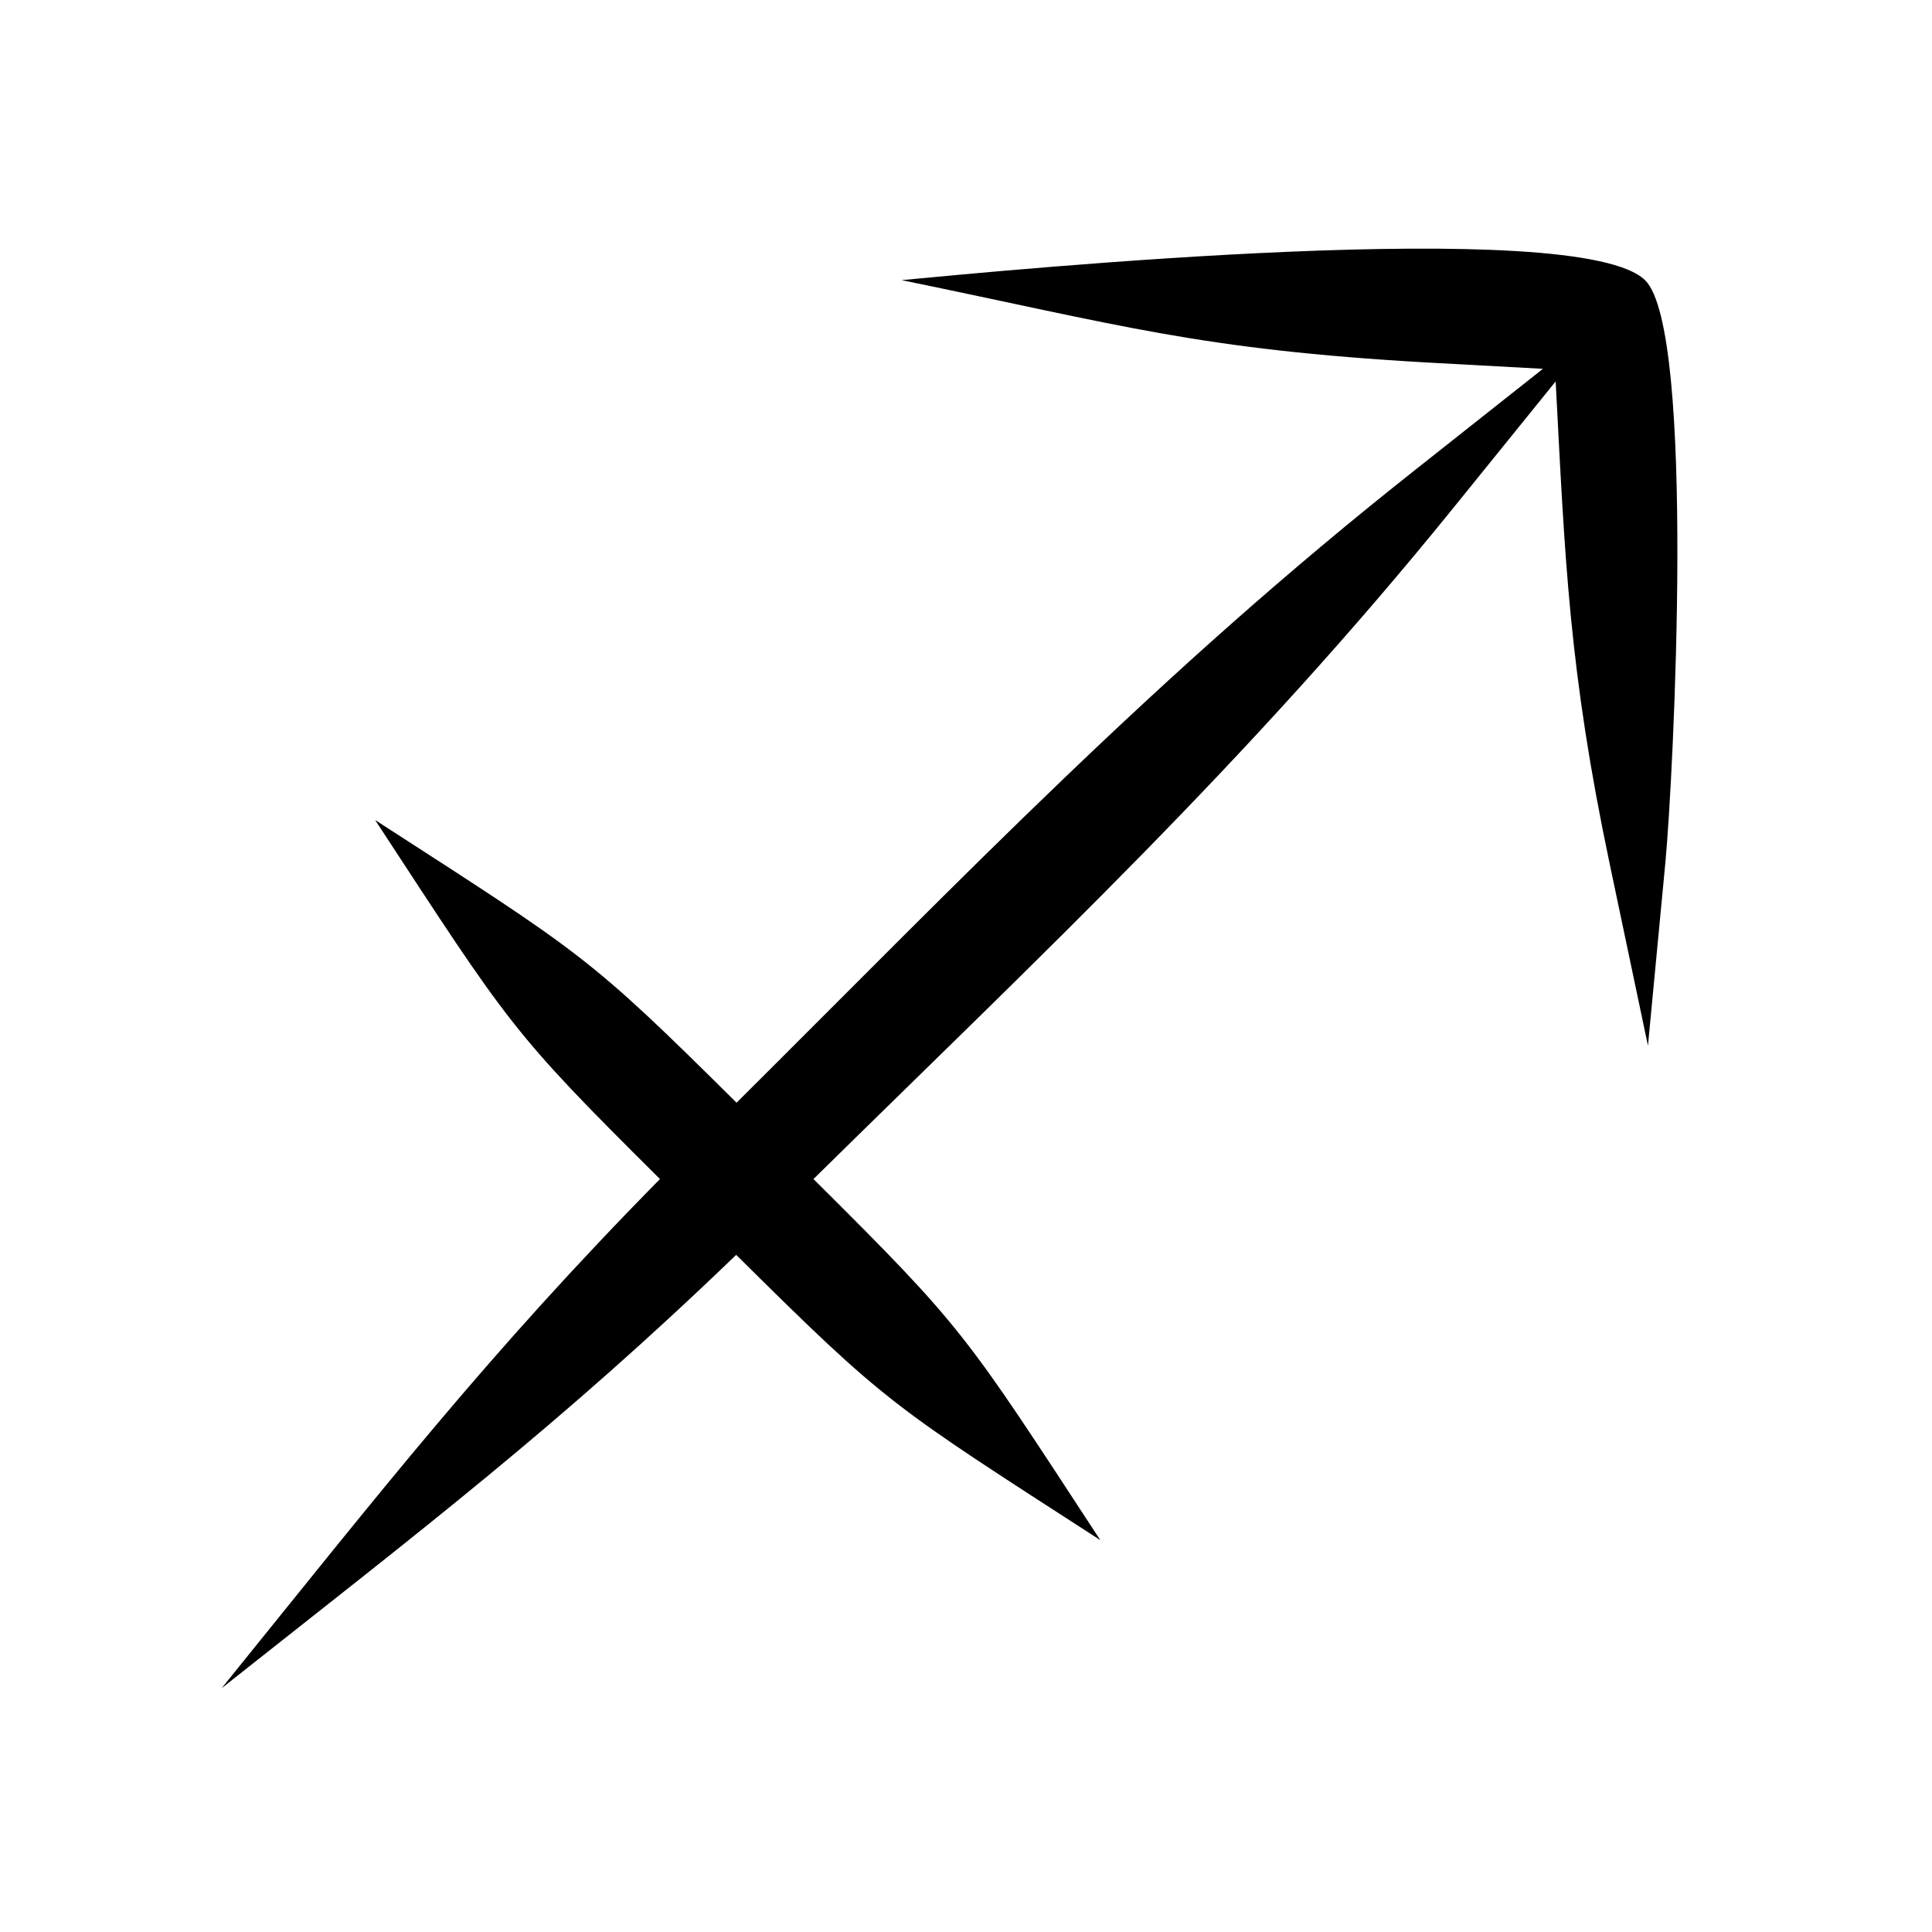 <svg xmlns="http://www.w3.org/2000/svg" xmlns:xlink="http://www.w3.org/1999/xlink" width="75" zoomAndPan="magnify" viewBox="0 0 56.25 56.25" height="75" preserveAspectRatio="xMidYMid meet" version="1.0"><defs><clipPath id="ff44b0ad45"><path d="M 6.453 7 L 49 7 L 49 49.164 L 6.453 49.164 Z M 6.453 7 " clip-rule="nonzero"/></clipPath></defs><g clip-path="url(#ff44b0ad45)"><path fill="#000000" d="M 6.453 49.152 C 11.117 43.383 14.191 39.43 19.215 34.328 C 14.867 30.008 14.859 29.891 10.922 23.875 C 16.98 27.789 17.102 27.797 21.445 32.105 C 28.062 25.523 33.703 19.609 41.18 13.699 L 44.922 10.738 L 41.559 10.555 C 34.879 10.172 32.668 9.473 26.25 8.156 C 29.438 7.855 45.965 6.25 47.898 8.16 C 49.379 9.621 48.723 22.613 48.488 25.105 C 48.484 25.125 47.984 30.426 47.98 30.445 C 47.977 30.426 46.879 25.215 46.875 25.195 C 45.676 19.516 45.566 16.297 45.293 11.105 L 42.297 14.809 C 36.316 22.199 30.336 27.781 23.684 34.328 C 28.09 38.707 28.078 38.793 32.035 44.84 C 25.938 40.902 25.852 40.914 21.434 36.535 C 16.281 41.5 12.281 44.539 6.453 49.152 Z M 6.453 49.152 " fill-opacity="1" fill-rule="evenodd"/></g></svg>